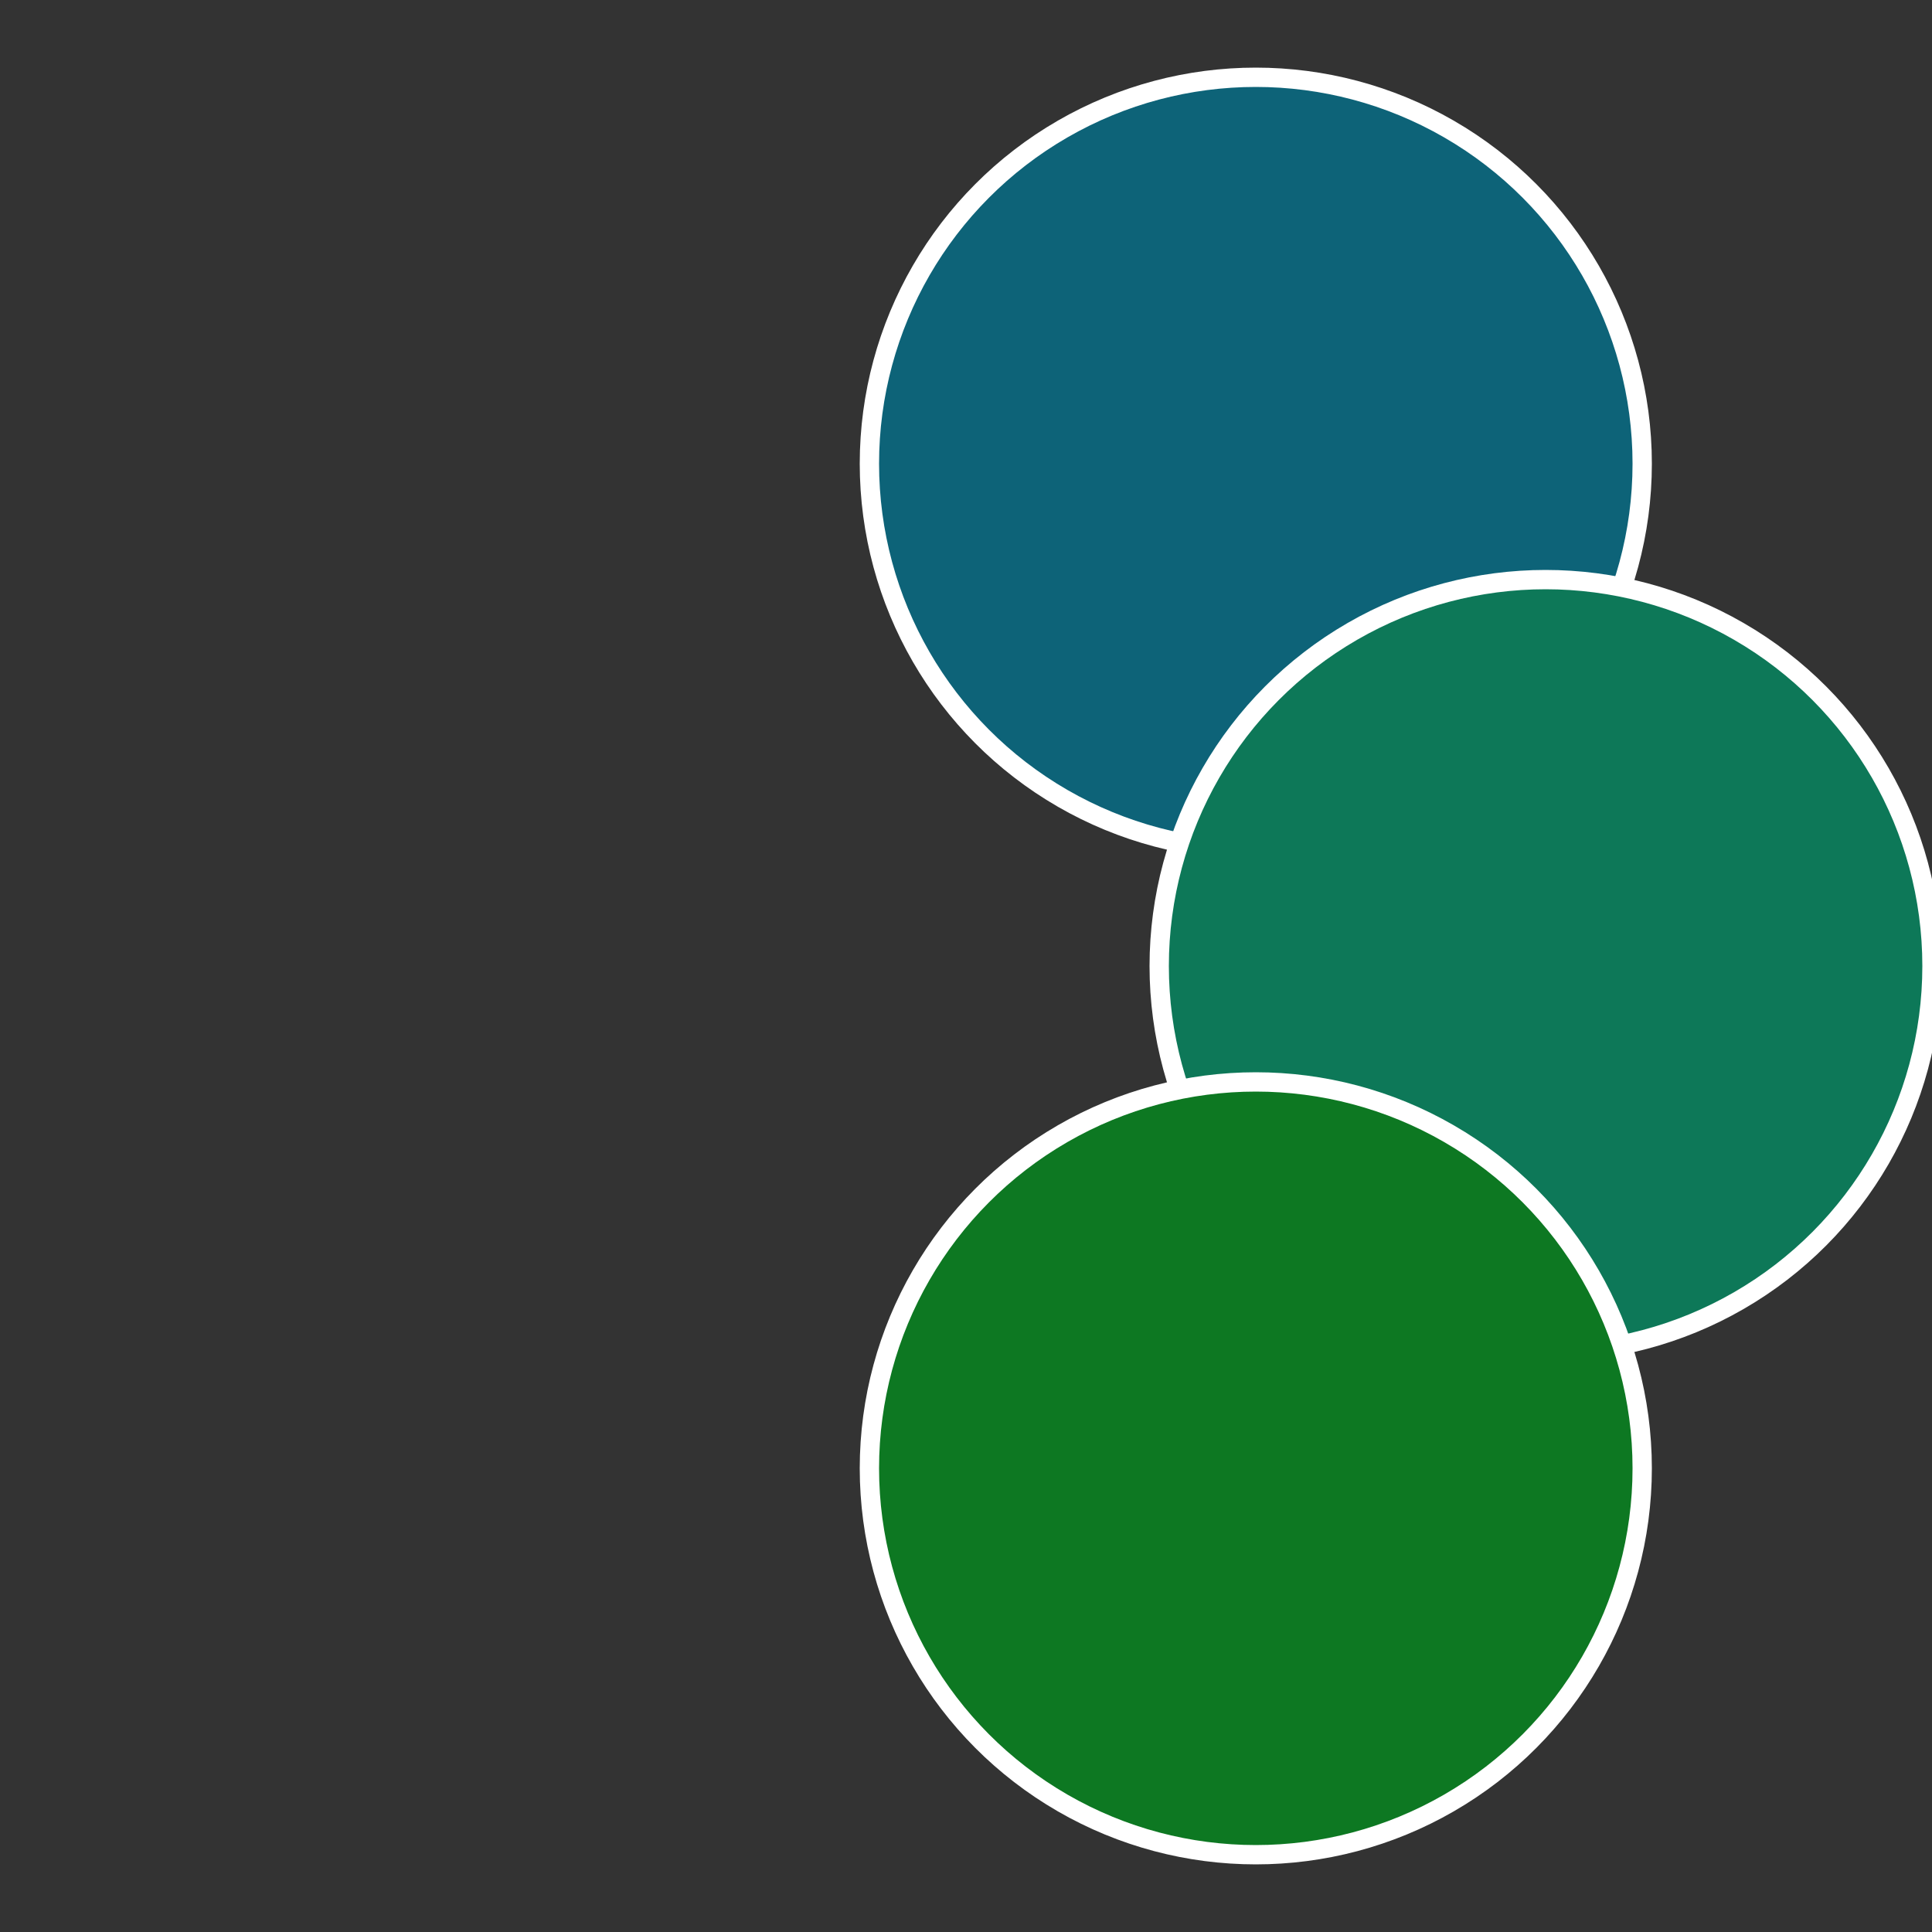 <?xml version="1.0" standalone="no"?>
<svg width="500" height="500" viewBox="-1 -1 2 2" xmlns="http://www.w3.org/2000/svg">
 
                <rect x="-1" y="-1" width="2" height="2" fill="#333333" stroke="none"/>
 
                <circle cx="0.3" cy="-0.52" r="0.4" fill="#0d6378" stroke="#fff" stroke-width="1%" />
             
                <circle cx="0.6" cy="0" r="0.4" fill="#0d7858" stroke="#fff" stroke-width="1%" />
             
                <circle cx="0.3" cy="0.52" r="0.4" fill="#0d7822" stroke="#fff" stroke-width="1%" />
            </svg>
